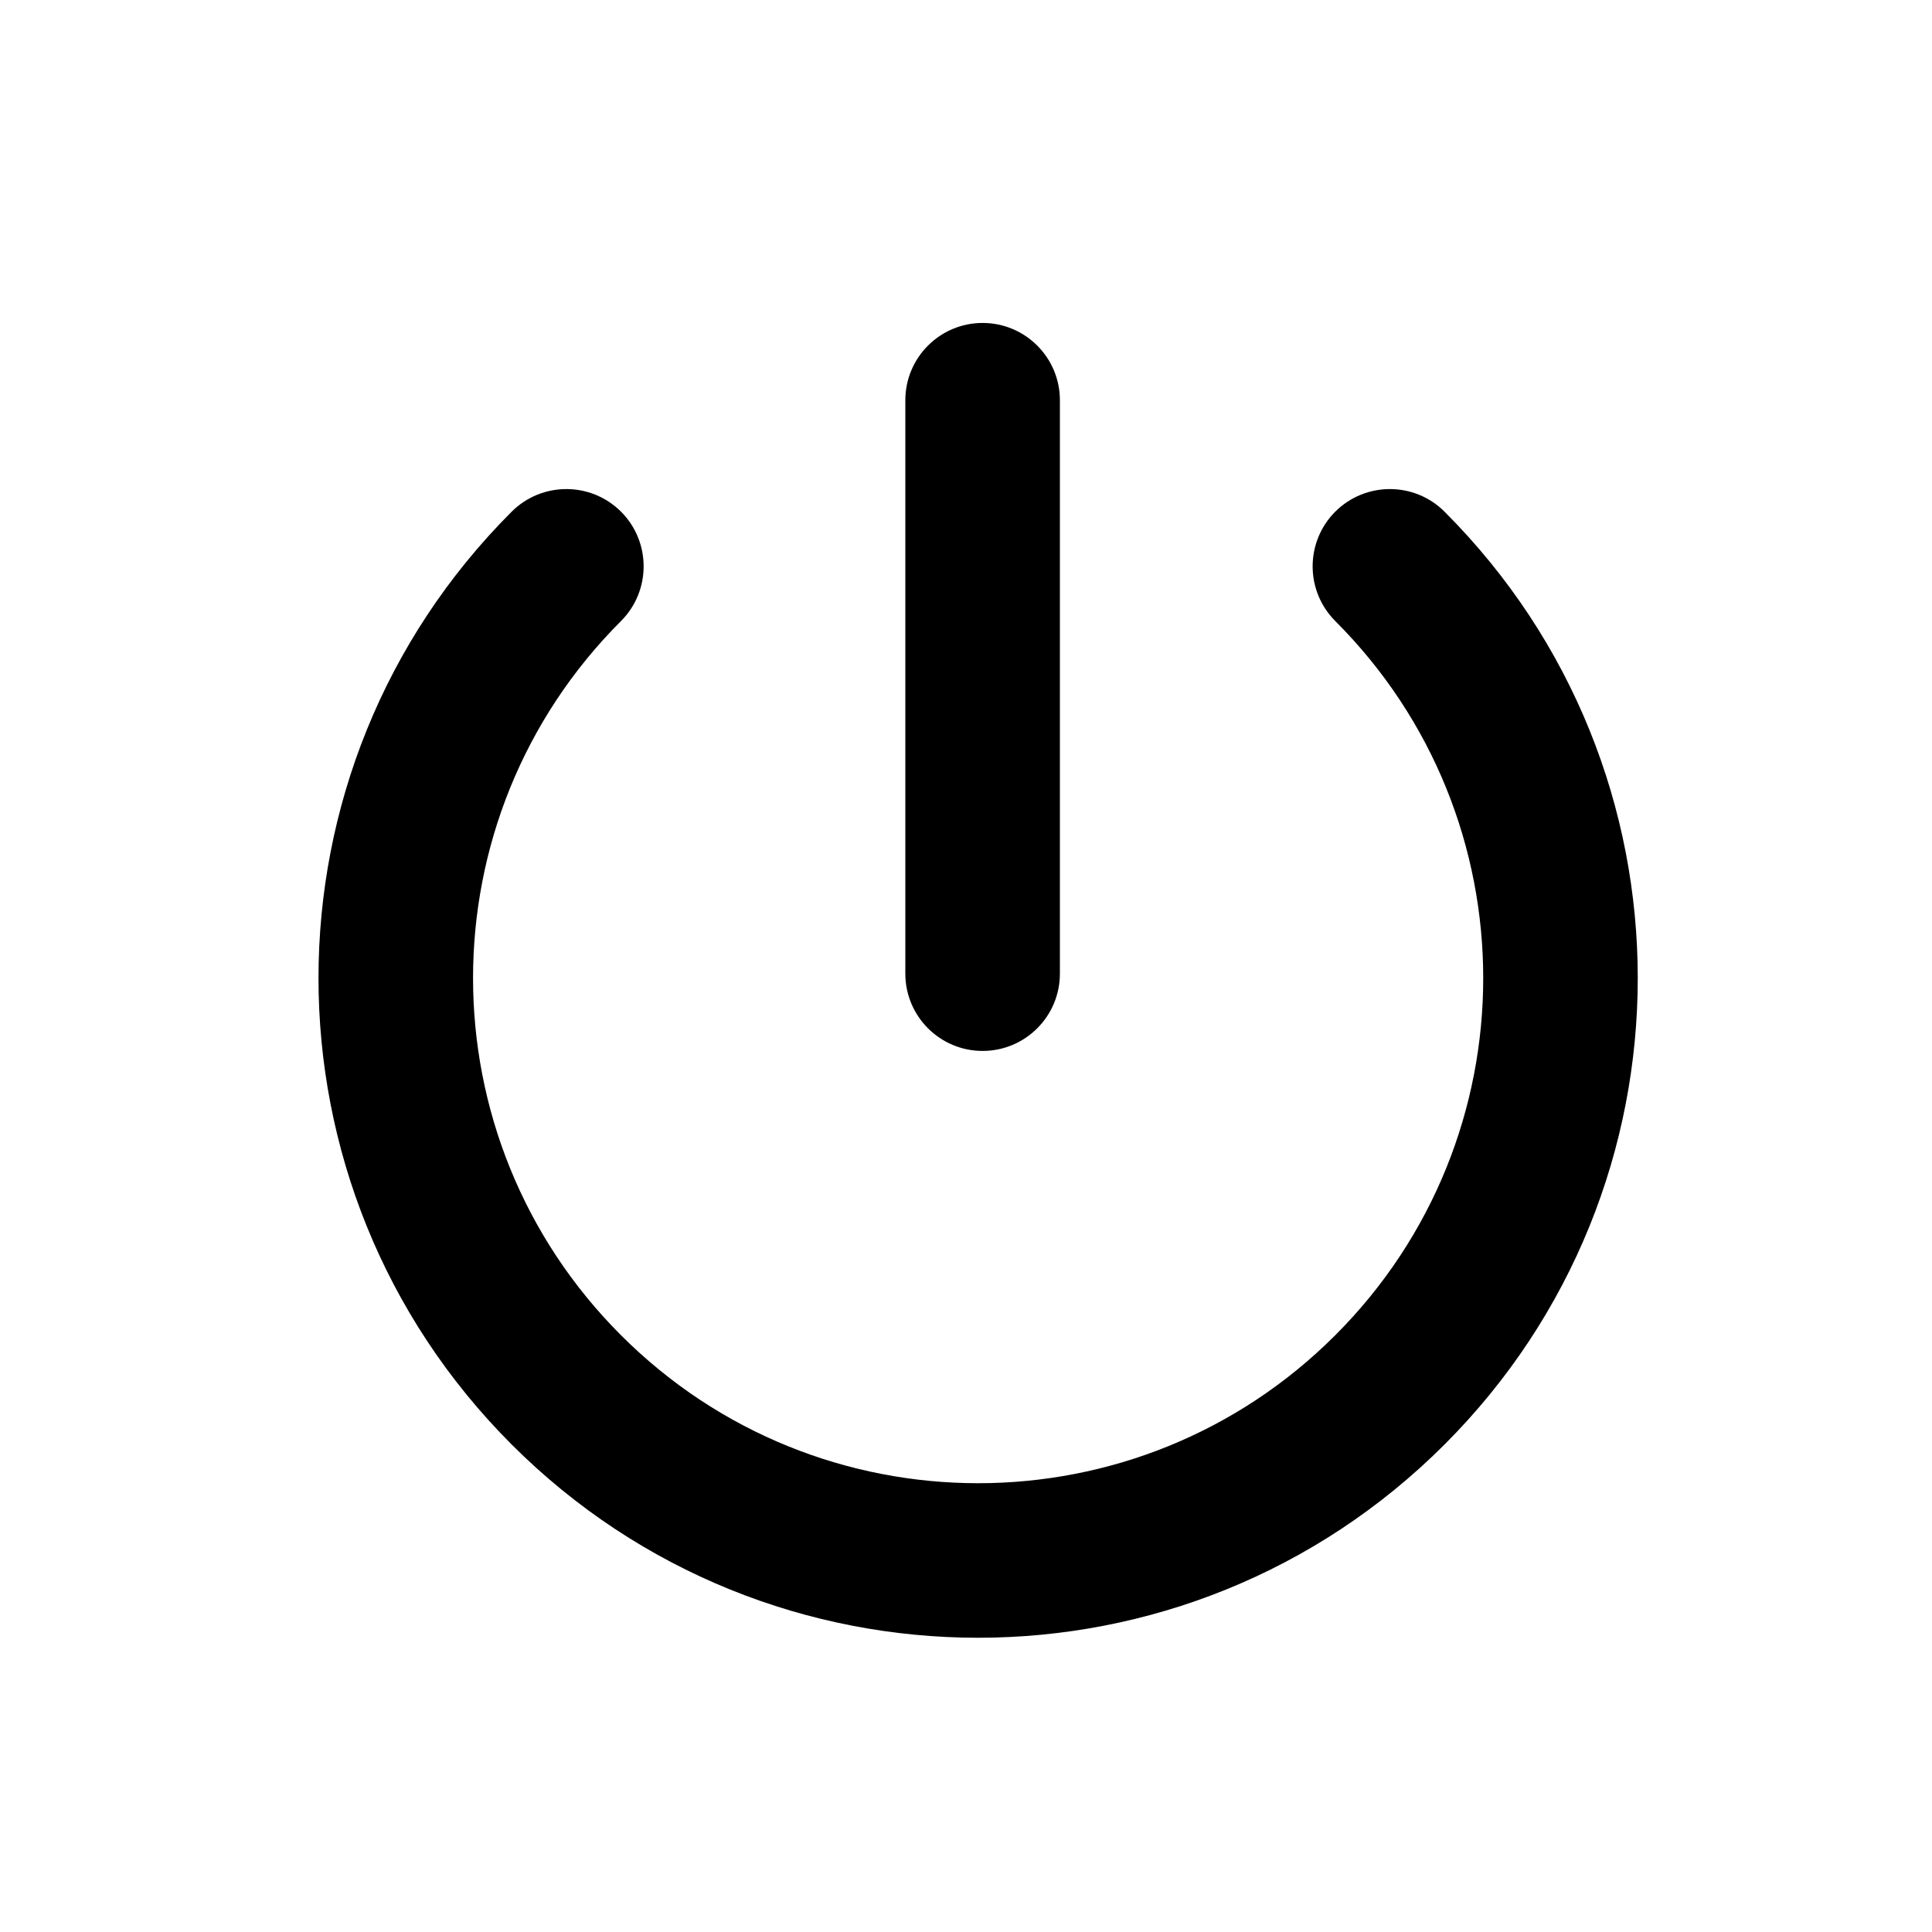 <svg width="25" height="25" viewBox="0 0 25 25" fill="none" xmlns="http://www.w3.org/2000/svg">
<path fill-rule="evenodd" clip-rule="evenodd" d="M8.036 8.036C5.483 10.588 5.483 14.726 8.036 17.278C10.588 19.831 14.726 19.831 17.278 17.278C19.831 14.726 19.831 10.588 17.278 8.036C16.888 7.645 16.888 7.012 17.278 6.621C17.669 6.231 18.302 6.231 18.692 6.621C22.026 9.955 22.026 15.359 18.692 18.692C15.359 22.026 9.955 22.026 6.621 18.692C3.288 15.359 3.288 9.955 6.621 6.621C7.012 6.231 7.645 6.231 8.036 6.621C8.426 7.012 8.426 7.645 8.036 8.036Z" fill="black"/>
<path fill-rule="evenodd" clip-rule="evenodd" d="M12.715 4.179C13.267 4.179 13.715 4.627 13.715 5.179L13.715 12.599C13.715 13.151 13.267 13.599 12.715 13.599C12.163 13.599 11.715 13.151 11.715 12.599L11.715 5.179C11.715 4.627 12.163 4.179 12.715 4.179Z" fill="black"/>
</svg>
